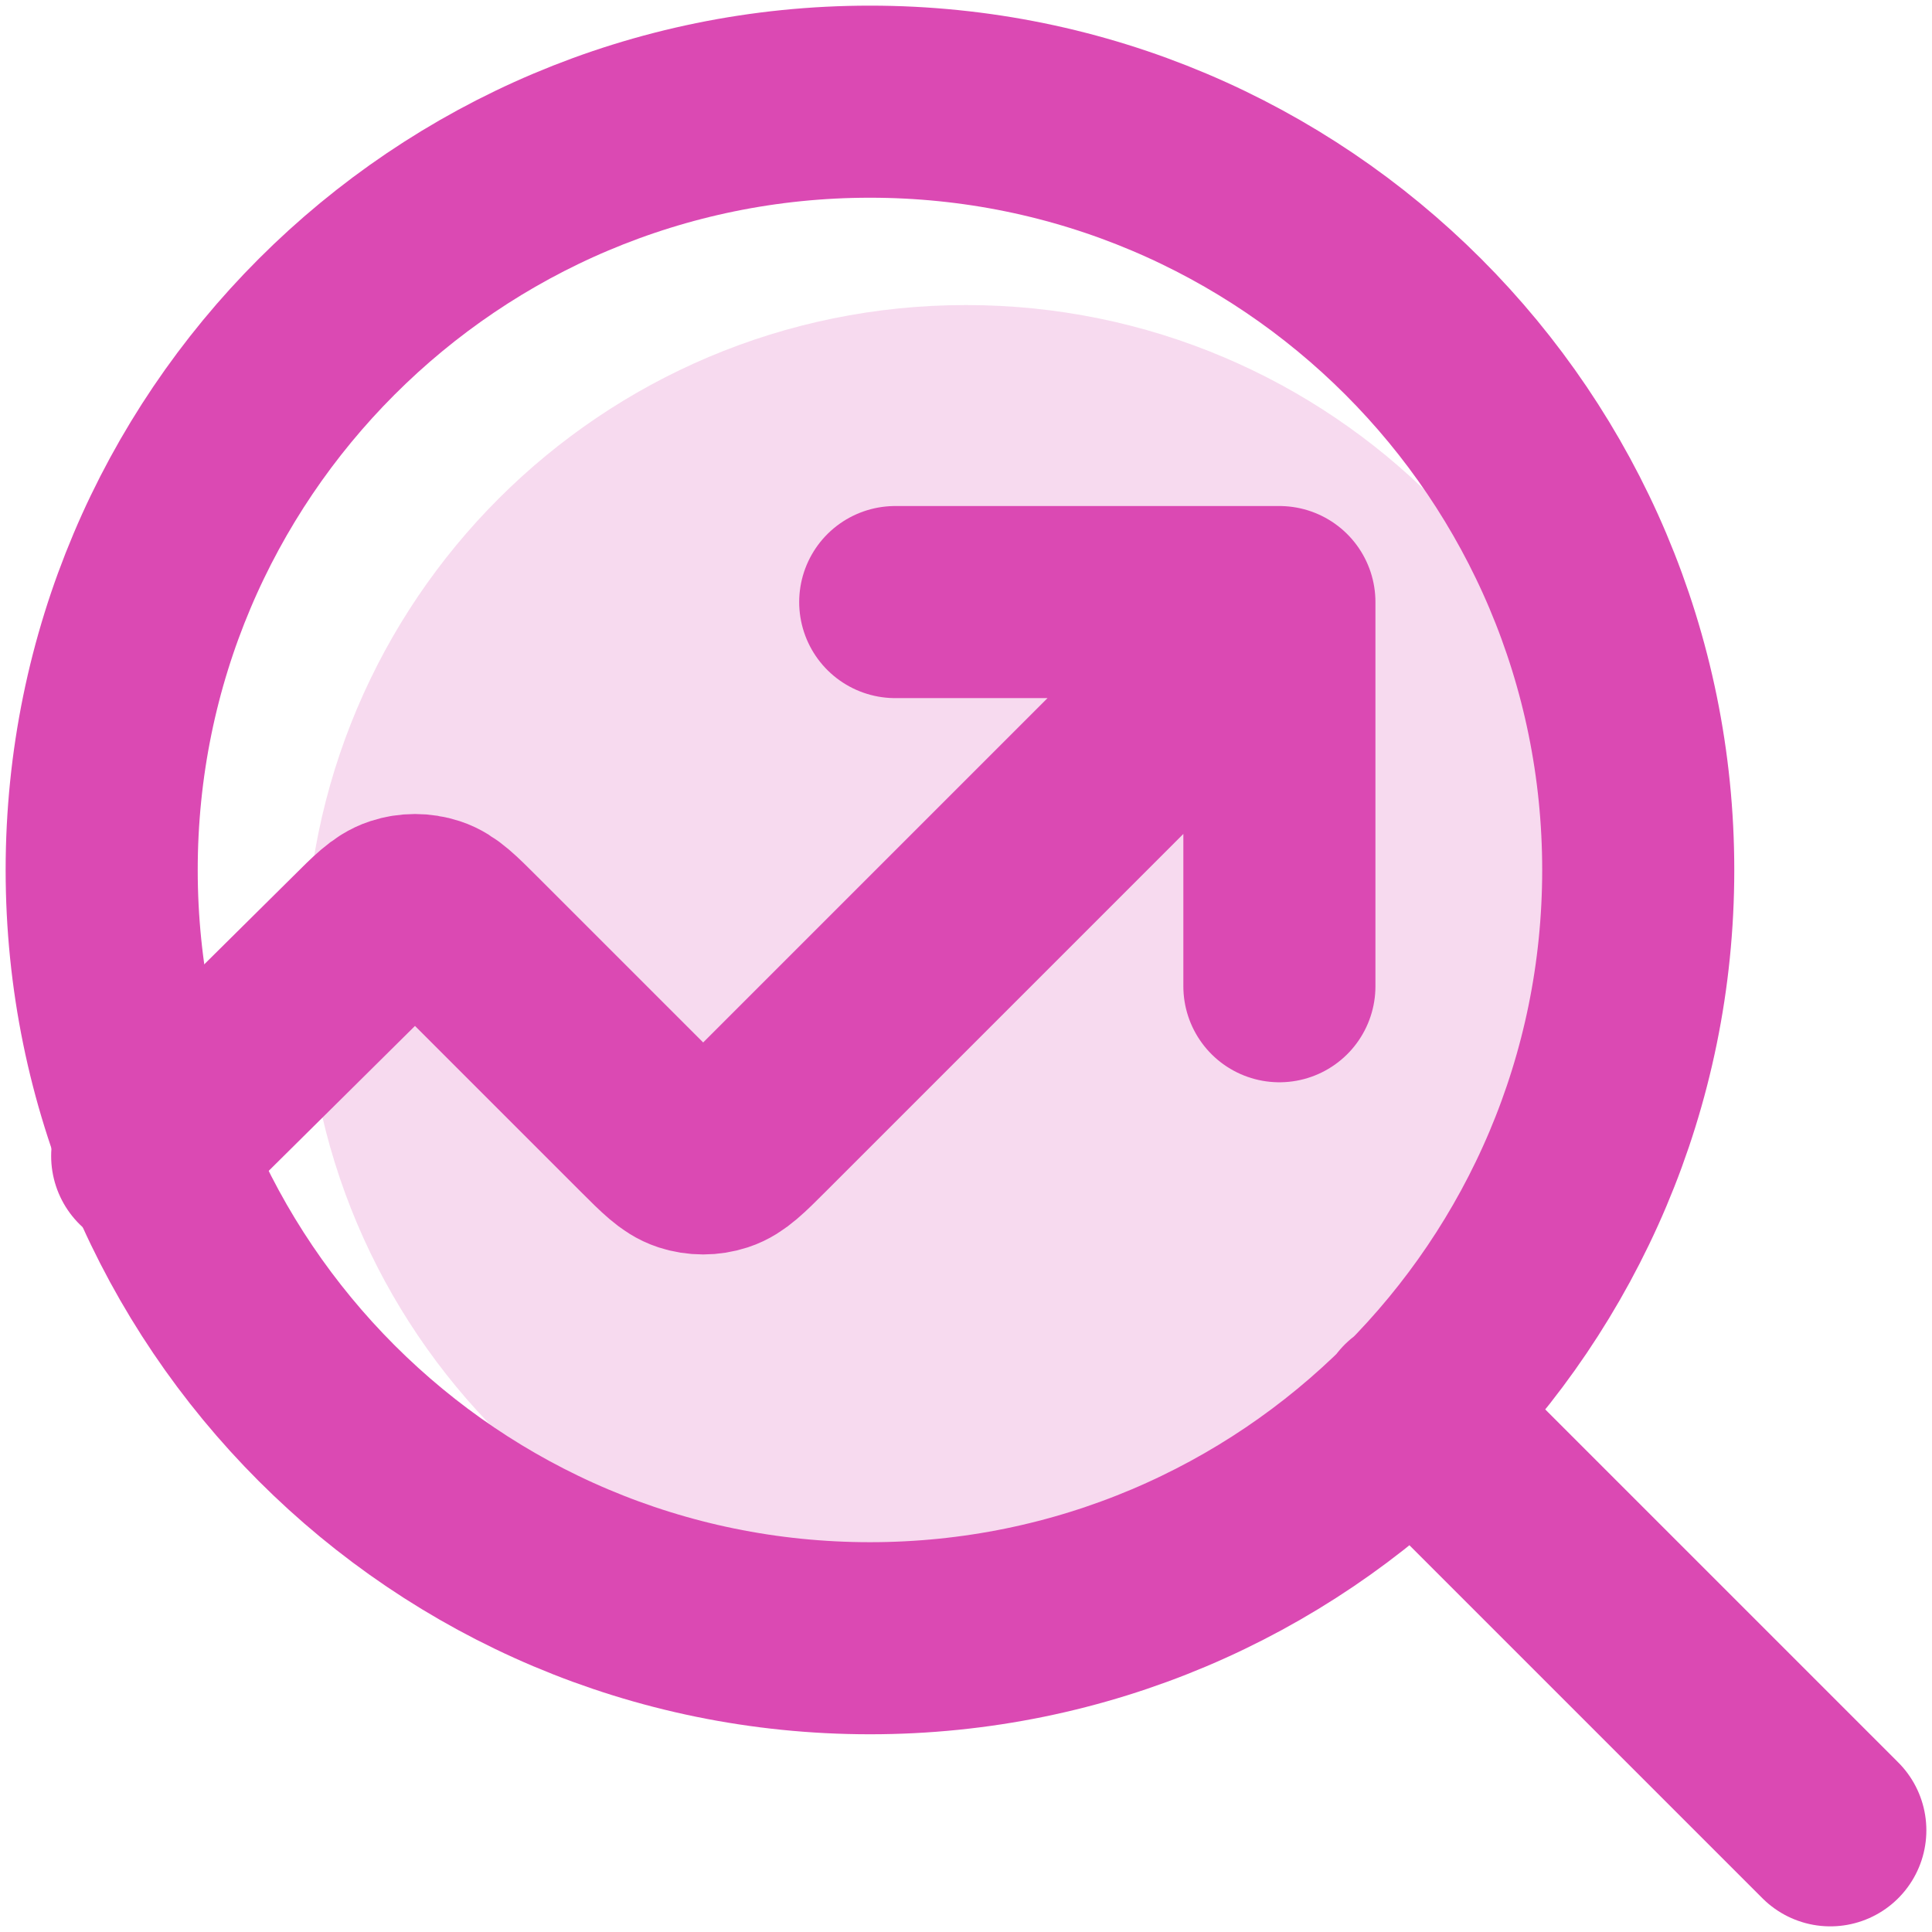 <svg width="38" height="38" viewBox="0 0 38 38" fill="none" xmlns="http://www.w3.org/2000/svg">
<g clip-path="url(#clip0_142_699)">
<path opacity="0.2" d="M19 32C26.18 32 32 26.18 32 19C32 11.82 26.18 6 19 6C11.82 6 6 11.82 6 19C6 26.18 11.82 32 19 32Z" fill="#DB49B3"/>
<path d="M36 36L27.783 27.783M32.222 17.111C32.222 25.457 25.457 32.222 17.111 32.222C8.765 32.222 2 25.457 2 17.111C2 8.765 8.765 2 17.111 2C25.457 2 32.222 8.765 32.222 17.111Z" stroke="#DB49B3" stroke-width="3.778" stroke-linecap="round" stroke-linejoin="round"/>
<path d="M25.164 11.842L14.899 22.107C14.525 22.481 14.338 22.668 14.122 22.738C13.932 22.8 13.728 22.8 13.538 22.738C13.323 22.668 13.136 22.481 12.762 22.107L9.232 18.577C8.858 18.203 8.671 18.016 8.455 17.946C8.266 17.884 8.061 17.884 7.872 17.946C7.656 18.016 7.469 18.203 7.095 18.577L2.895 22.738M25.164 11.842H17.608M25.164 11.842V19.398" stroke="#DB49B3" stroke-width="3.778" stroke-linecap="round" stroke-linejoin="round"/>
</g>
<defs>
<clipPath id="clip0_142_699">
<rect width="38" height="38" fill="white"/>
</clipPath>
</defs>
</svg>
